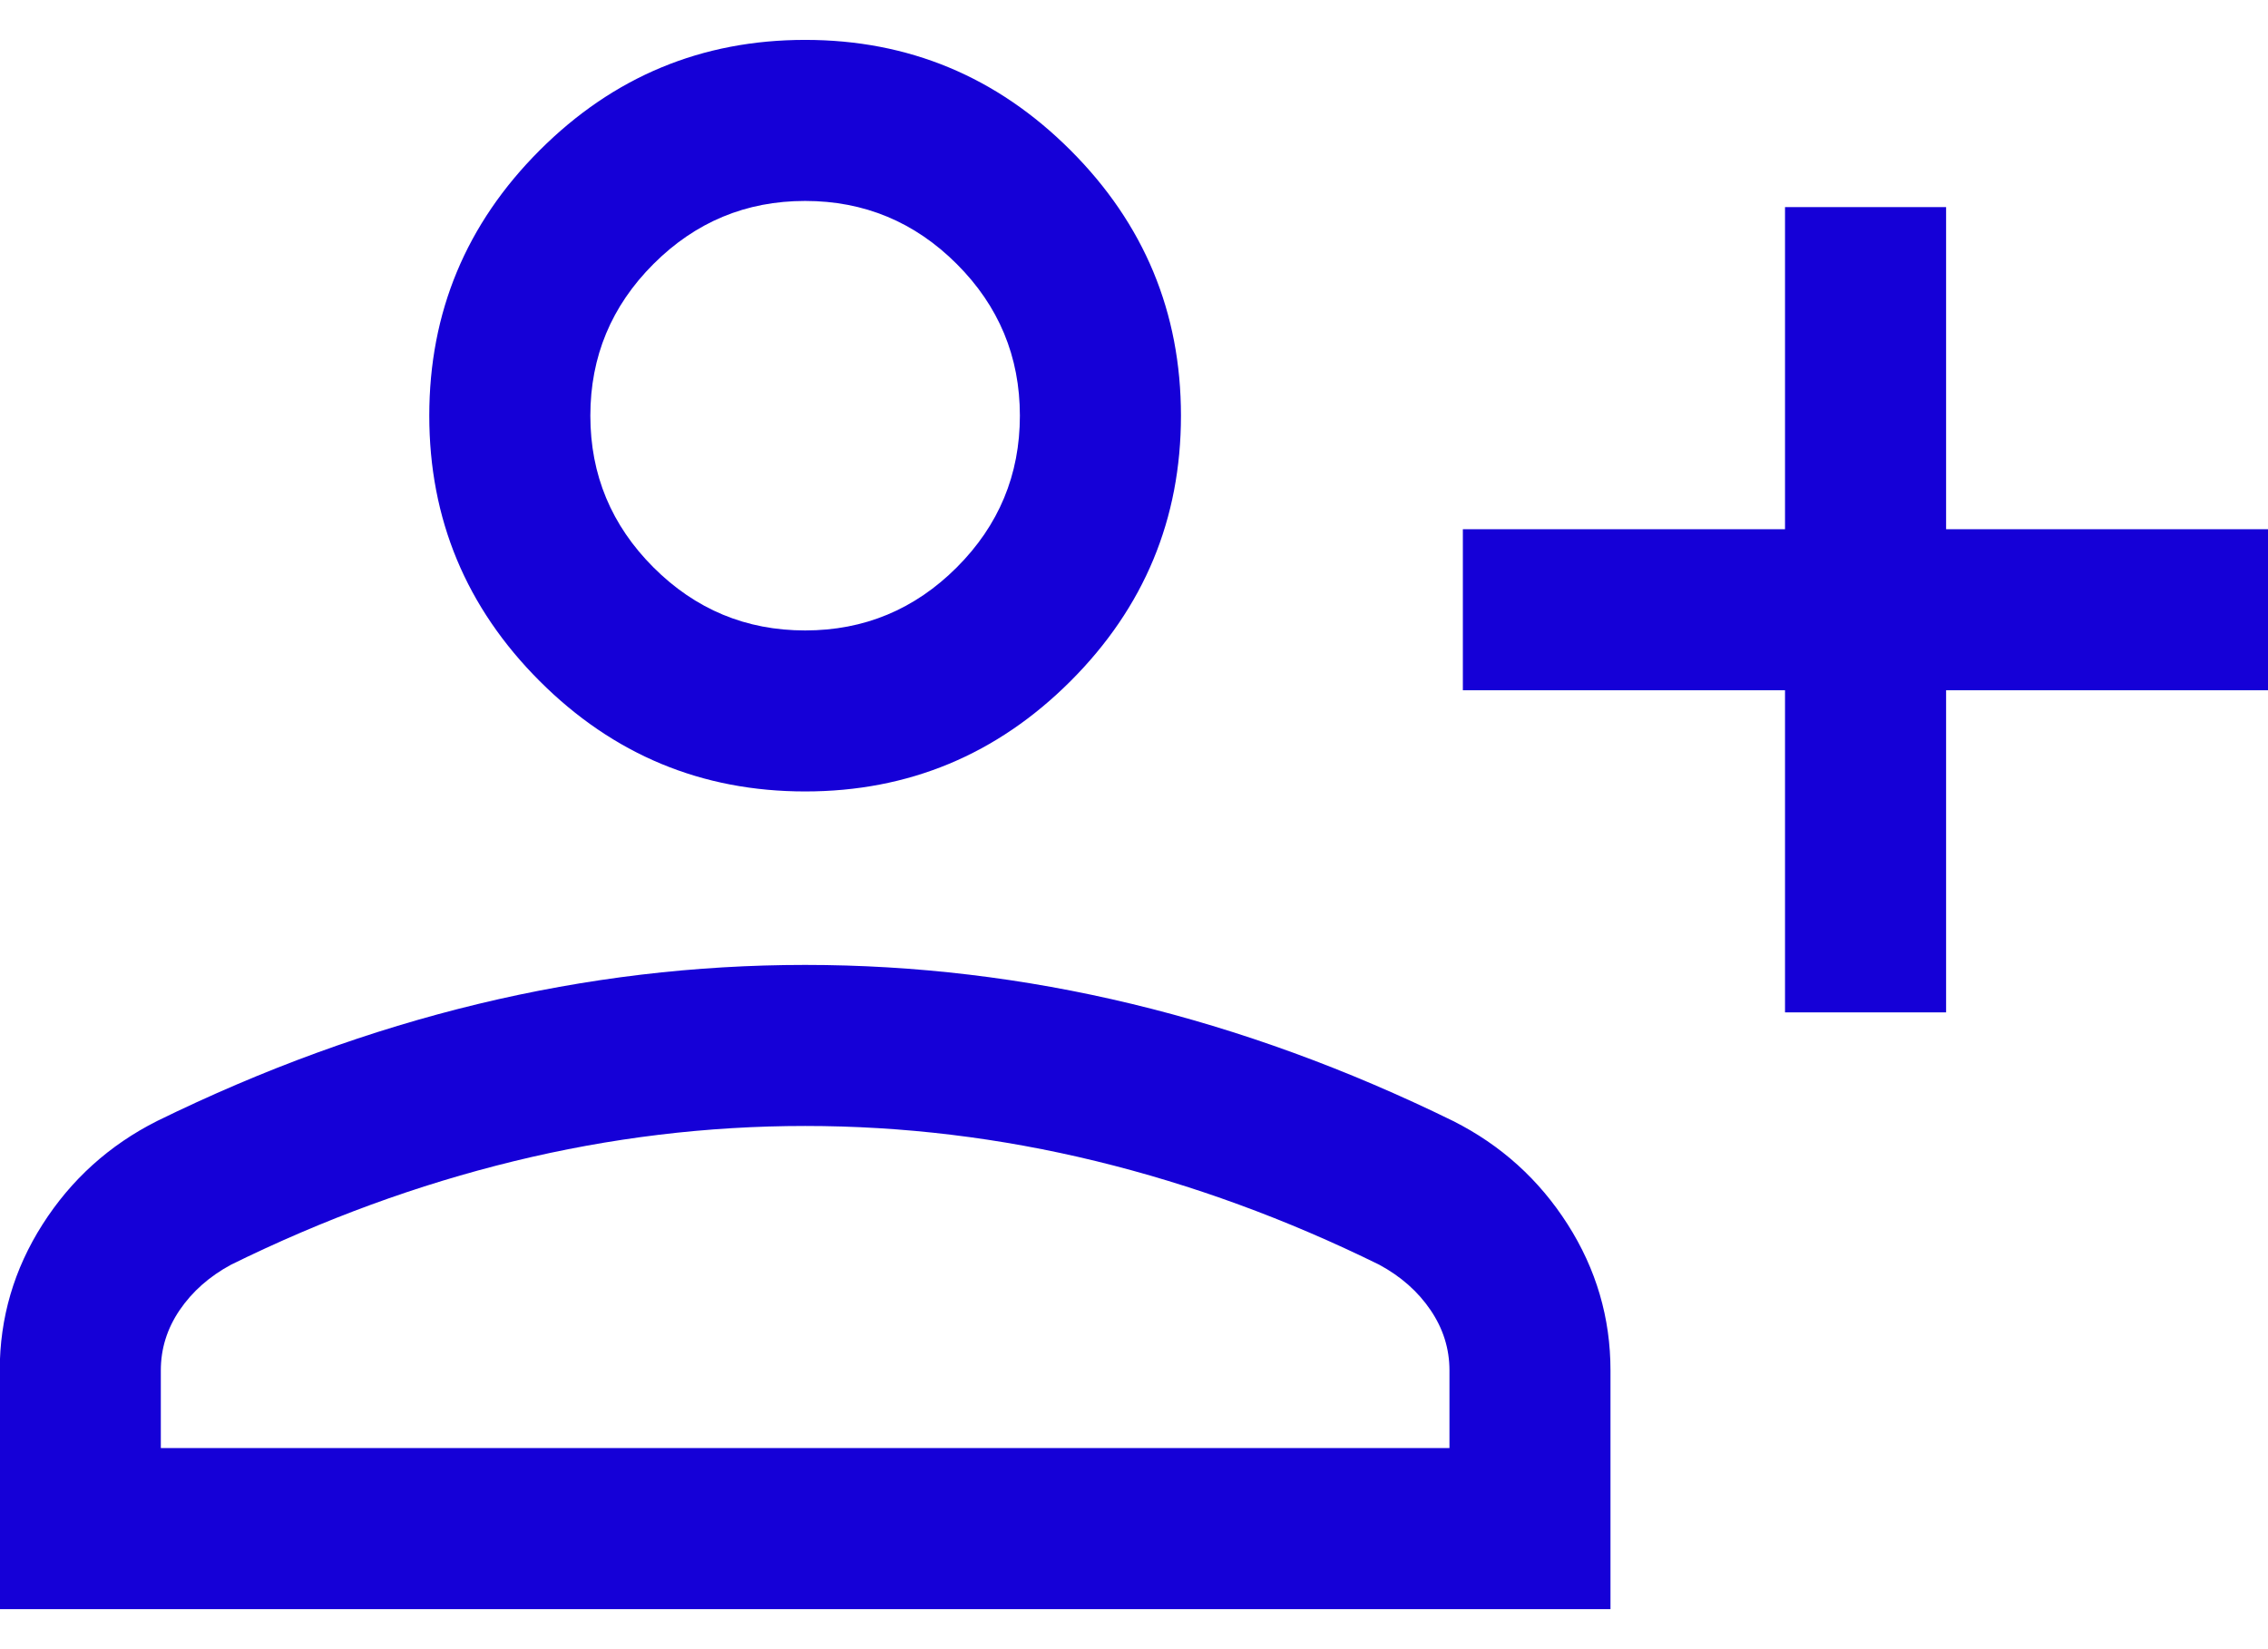 <svg width="44" height="32" viewBox="0 0 44 32" fill="none" xmlns="http://www.w3.org/2000/svg">
<path d="M34.63 19.644V13.394H28.38V10.269H34.63V4.019H37.755V10.269H44.005V13.394H37.755V19.644H34.63ZM15.62 15.357C13.614 15.357 11.898 14.643 10.47 13.216C9.042 11.788 8.328 10.071 8.328 8.066C8.328 6.061 9.042 4.344 10.47 2.916C11.898 1.488 13.614 0.774 15.62 0.774C17.625 0.774 19.341 1.488 20.769 2.916C22.197 4.344 22.911 6.061 22.911 8.066C22.911 10.071 22.197 11.788 20.769 13.216C19.341 14.643 17.625 15.357 15.62 15.357ZM-0.005 31.223V26.591C-0.005 25.571 0.272 24.626 0.826 23.757C1.38 22.888 2.121 22.219 3.047 21.752C5.107 20.742 7.184 19.985 9.279 19.48C11.375 18.975 13.488 18.723 15.62 18.723C17.751 18.723 19.864 18.975 21.96 19.48C24.055 19.985 26.132 20.742 28.192 21.752C29.119 22.219 29.859 22.888 30.413 23.757C30.967 24.626 31.244 25.571 31.244 26.591V31.223H-0.005ZM3.12 28.098H28.12V26.591C28.12 26.169 27.997 25.779 27.753 25.42C27.509 25.06 27.177 24.767 26.757 24.54C24.962 23.656 23.132 22.986 21.267 22.531C19.401 22.076 17.519 21.848 15.62 21.848C13.72 21.848 11.838 22.076 9.972 22.531C8.107 22.986 6.277 23.656 4.482 24.54C4.062 24.767 3.731 25.06 3.486 25.42C3.242 25.779 3.12 26.169 3.12 26.591V28.098ZM15.62 12.233C16.765 12.233 17.746 11.825 18.562 11.009C19.378 10.193 19.786 9.212 19.786 8.066C19.786 6.92 19.378 5.939 18.562 5.123C17.746 4.307 16.765 3.899 15.62 3.899C14.474 3.899 13.493 4.307 12.677 5.123C11.861 5.939 11.453 6.92 11.453 8.066C11.453 9.212 11.861 10.193 12.677 11.009C13.493 11.825 14.474 12.233 15.62 12.233Z" fill="#1500D7"/>
</svg>
